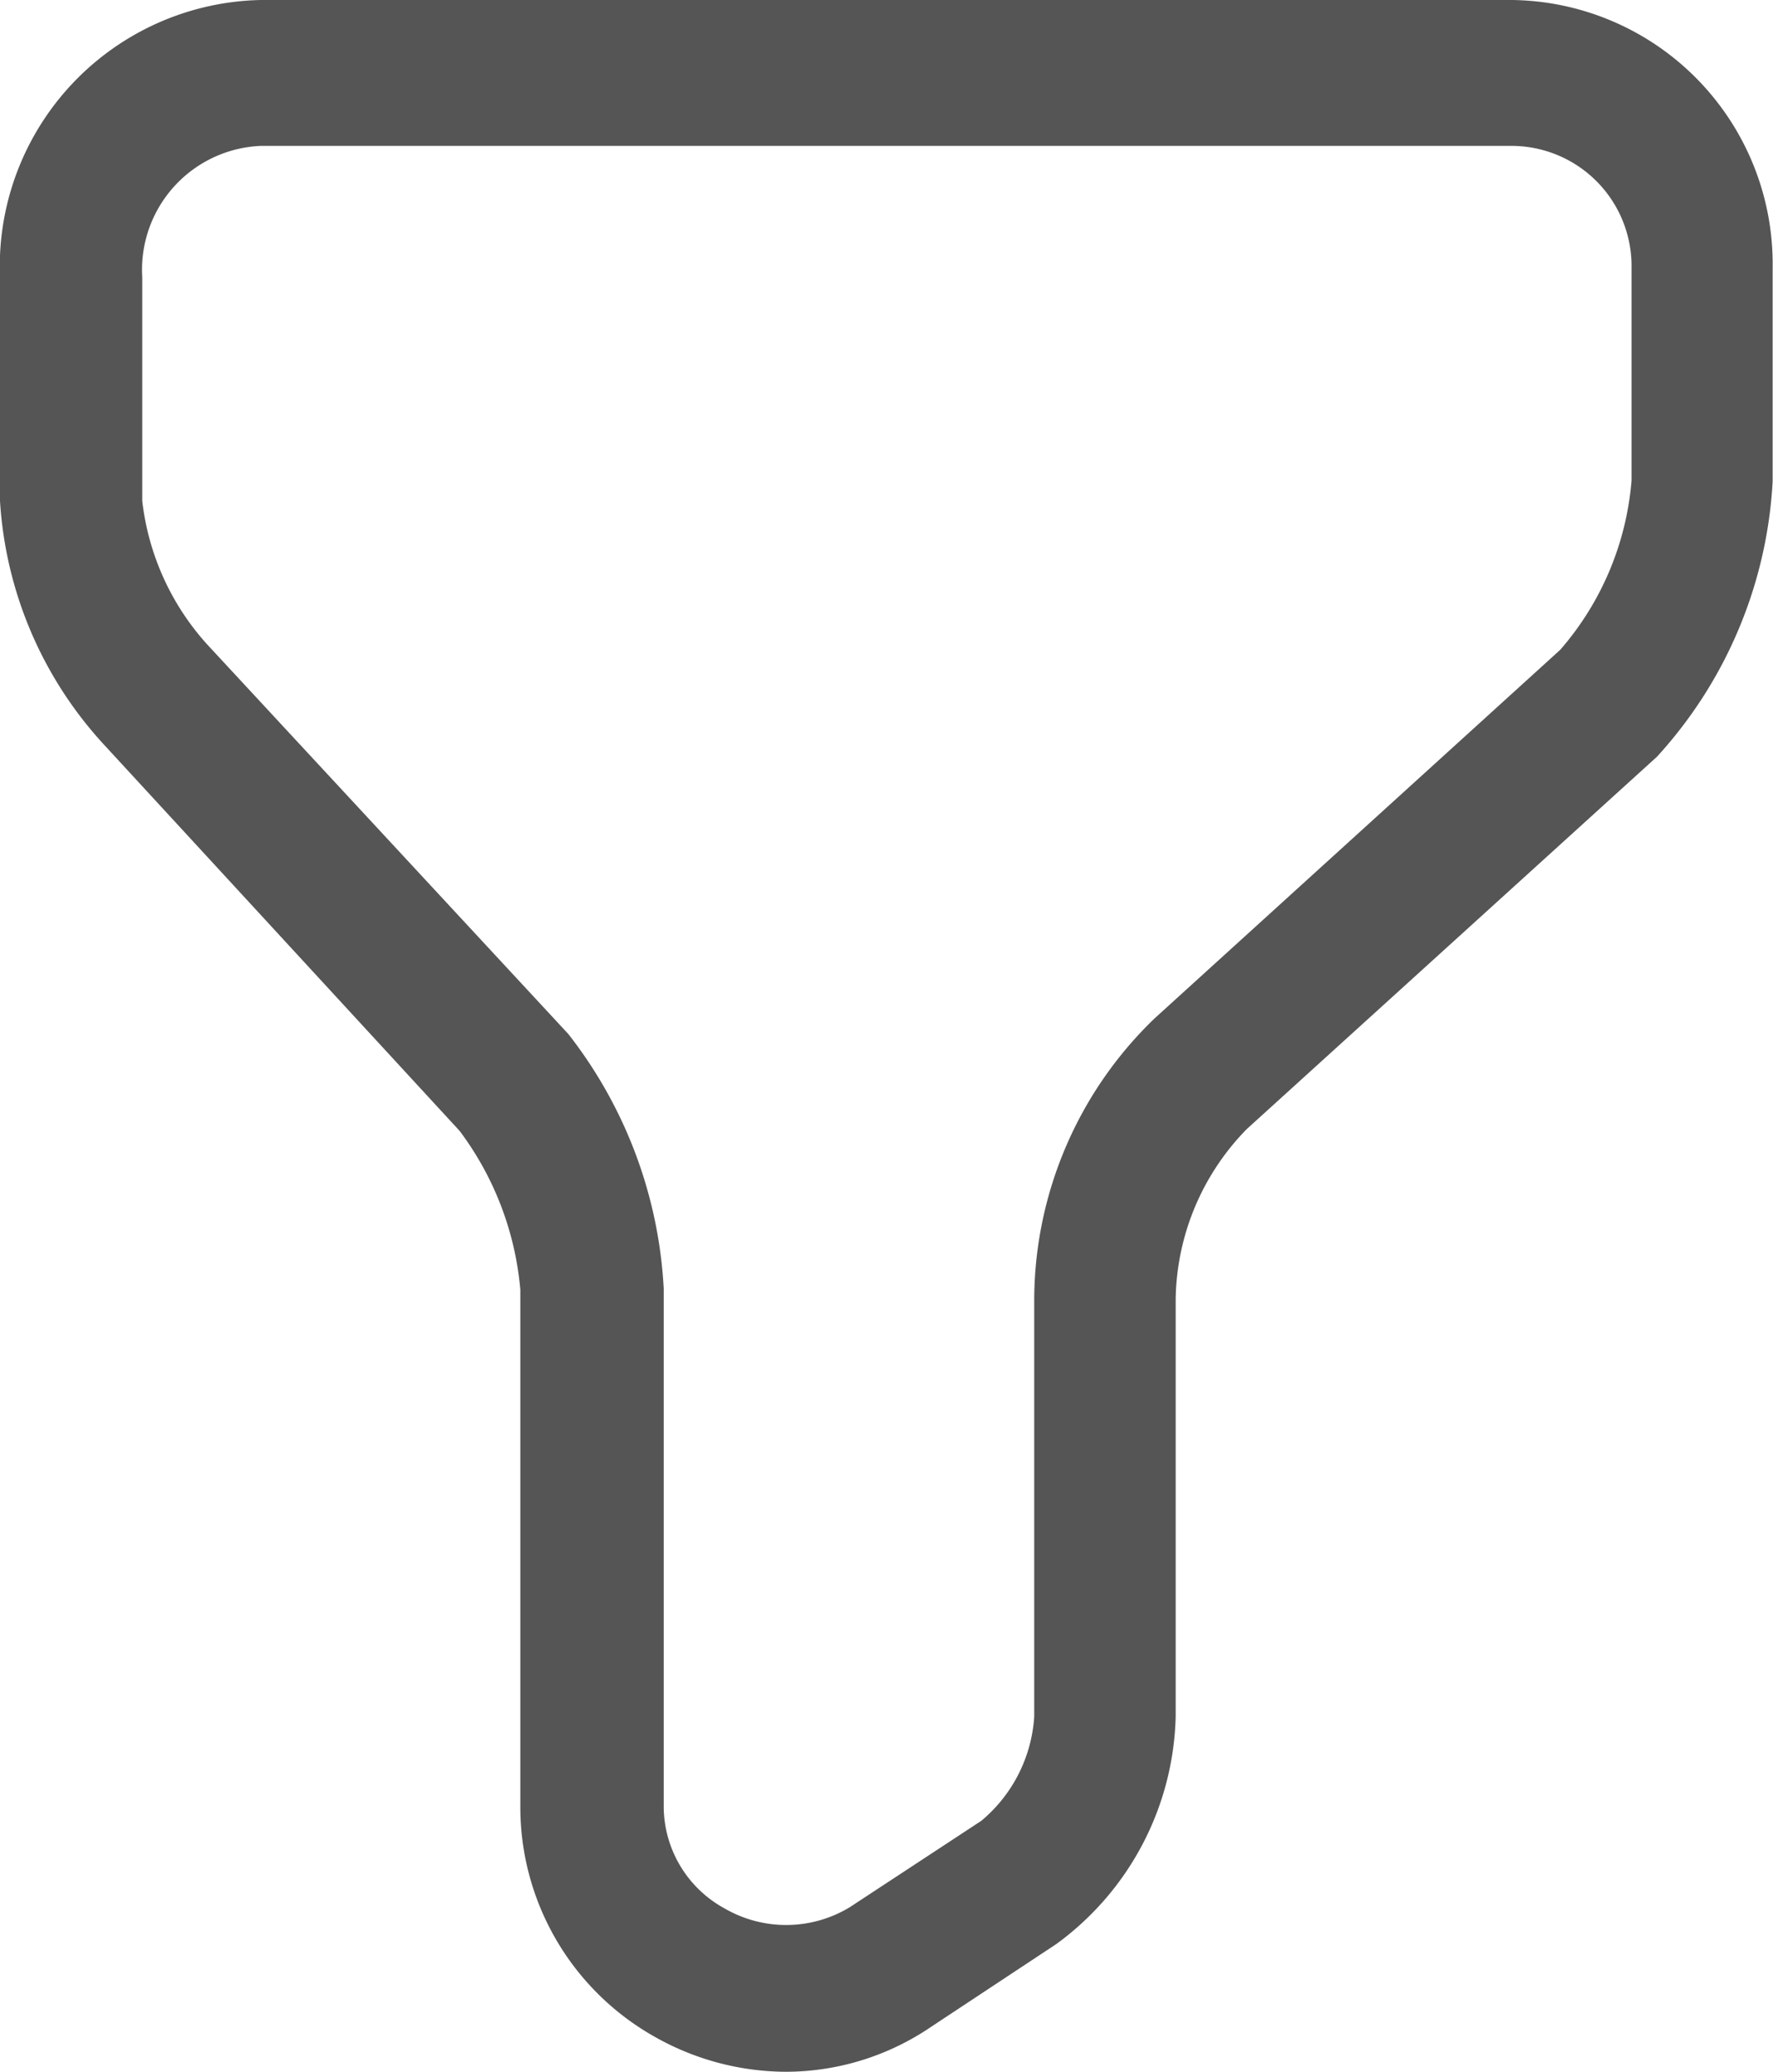 <svg xmlns="http://www.w3.org/2000/svg" width="20.104" height="23.487" viewBox="0 0 20.104 23.487">
  <path id="Vector" d="M8.912,23.487a3.036,3.036,0,0,1-1.494-.4A2.988,2.988,0,0,1,5.9,20.466V14.621a3.511,3.511,0,0,0-.688-1.8L1.193,8.457A4.48,4.48,0,0,1,0,5.679V3.143A3.021,3.021,0,0,1,2.956,0H17.147A2.993,2.993,0,0,1,20.1,3.032V5.458a5.024,5.024,0,0,1-1.312,3.121L14.137,12.8a2.812,2.812,0,0,0-.806,1.919v4.741a3.288,3.288,0,0,1-1.355,2.58l-1.484.981A2.934,2.934,0,0,1,8.912,23.487ZM2.956,1.654A1.405,1.405,0,0,0,1.613,3.143V5.679A2.919,2.919,0,0,0,2.344,7.3l4.1,4.422A5.126,5.126,0,0,1,7.526,14.61v5.844a1.321,1.321,0,0,0,.688,1.18,1.392,1.392,0,0,0,1.419-.011l1.494-.981a1.677,1.677,0,0,0,.6-1.18V14.721a4.444,4.444,0,0,1,1.365-3.176l4.6-4.179A3.332,3.332,0,0,0,18.5,5.447V3.032a1.362,1.362,0,0,0-1.344-1.378Z" fill="#555"/>
</svg>
